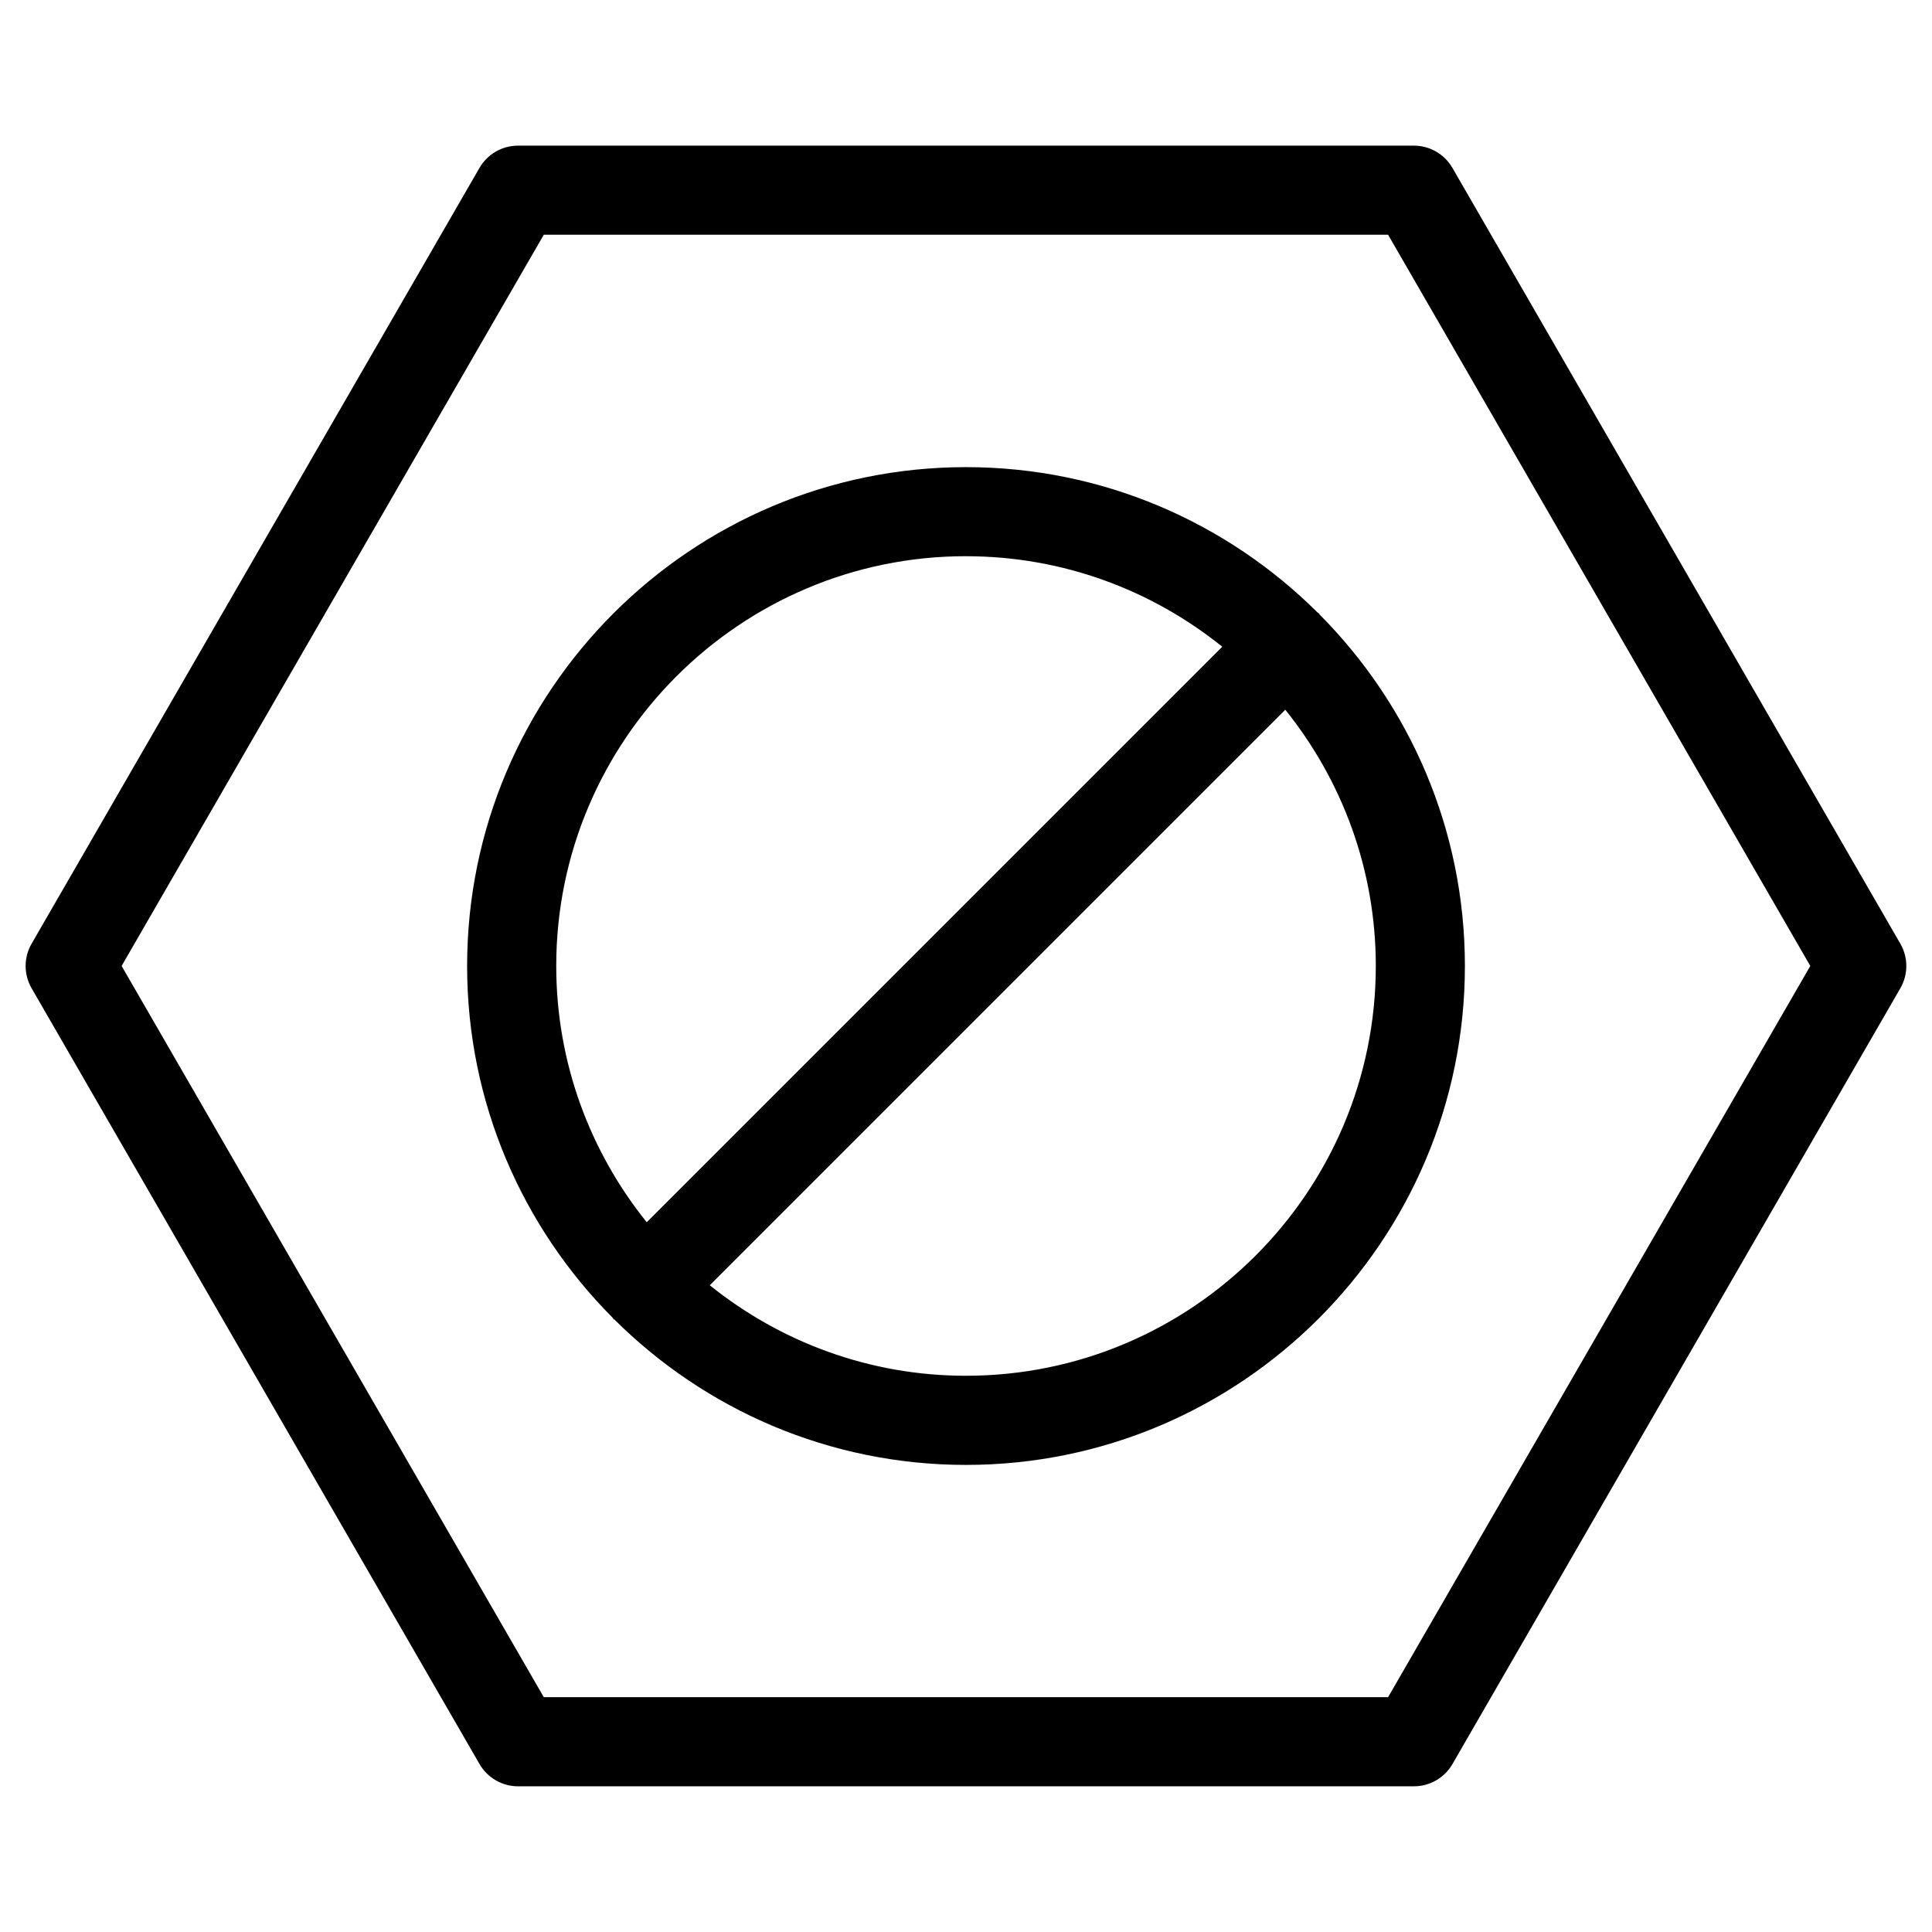 <?xml version="1.0" encoding="UTF-8"?>
<!-- Uploaded to: ICON Repo, www.svgrepo.com, Generator: ICON Repo Mixer Tools -->
<svg fill="#000000" width="800px" height="800px" version="1.1" viewBox="144 144 512 512" xmlns="http://www.w3.org/2000/svg">
 <g>
  <path d="m647.61 394.09-118.7-205.59c-2.109-3.652-6.008-5.902-10.227-5.902h-237.39c-4.219 0-8.117 2.25-10.227 5.902l-118.69 205.59c-2.109 3.652-2.109 8.156 0 11.809l118.7 205.59c2.109 3.652 6.008 5.902 10.227 5.902h237.39c4.219 0 8.117-2.25 10.227-5.902l118.69-205.59c2.117-3.652 2.117-8.156 0-11.809zm-135.75 199.68h-223.75l-111.88-193.78 111.88-193.78h223.75l111.89 193.78z"/>
  <path d="m493.49 306.52c-0.102-0.102-0.234-0.125-0.34-0.219-23.914-23.781-56.844-38.504-93.148-38.504-72.902 0-132.21 59.309-132.21 132.21 0 36.305 14.73 69.234 38.504 93.148 0.094 0.102 0.125 0.234 0.219 0.34 0.094 0.102 0.234 0.133 0.34 0.219 23.914 23.781 56.836 38.504 93.148 38.504 72.902 0 132.21-59.309 132.21-132.21 0-36.305-14.719-69.227-38.504-93.148-0.086-0.113-0.117-0.246-0.219-0.34zm-93.488-15.117c25.695 0 49.301 9.012 67.91 23.984l-152.52 152.52c-14.973-18.609-23.984-42.219-23.984-67.91-0.004-59.875 48.719-108.6 108.59-108.6zm0 217.19c-25.695 0-49.293-9.02-67.902-23.984l152.52-152.52c14.965 18.617 23.984 42.219 23.984 67.902-0.008 59.883-48.727 108.6-108.6 108.6z"/>
 </g>
</svg>
